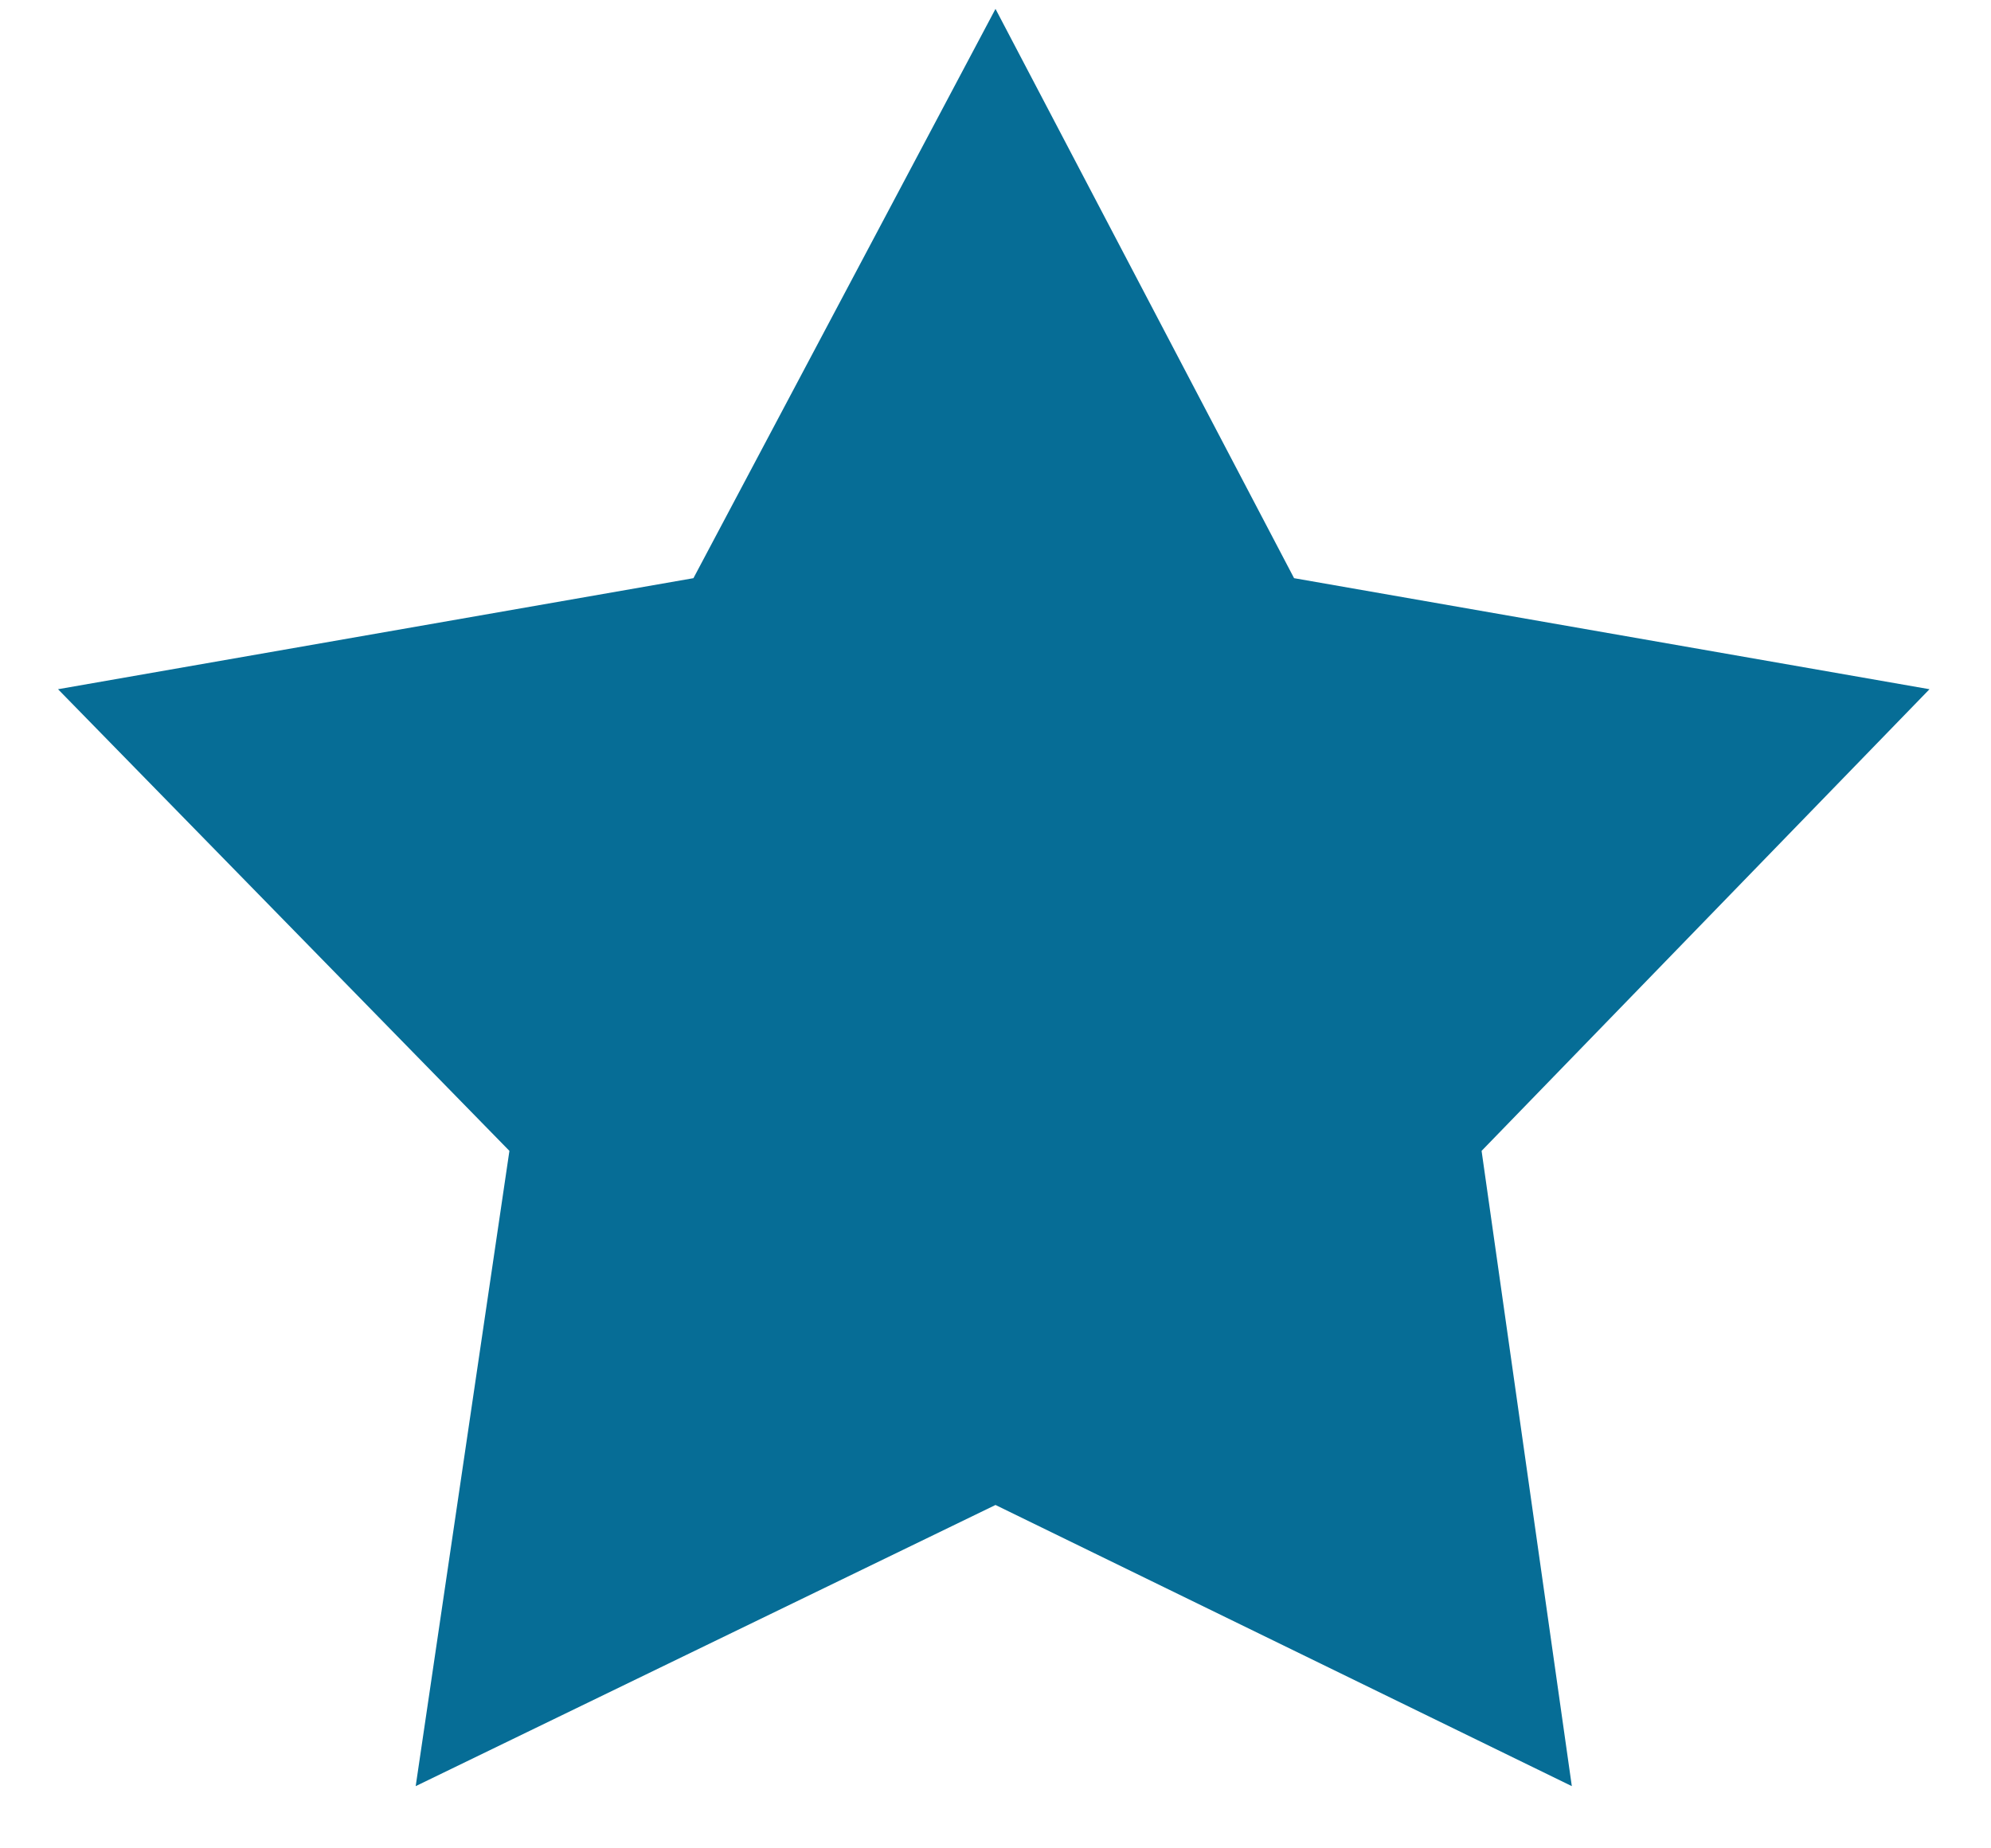<svg width="28" height="26" viewBox="0 0 28 26" fill="none" xmlns="http://www.w3.org/2000/svg">
<path d="M14 0.125L18.199 8.133L27.135 9.695L20.836 16.189L22.105 25.125L14 21.17L5.846 25.125L7.164 16.189L0.816 9.695L9.752 8.133L14 0.125Z" fill="#066D96"/>
</svg>
